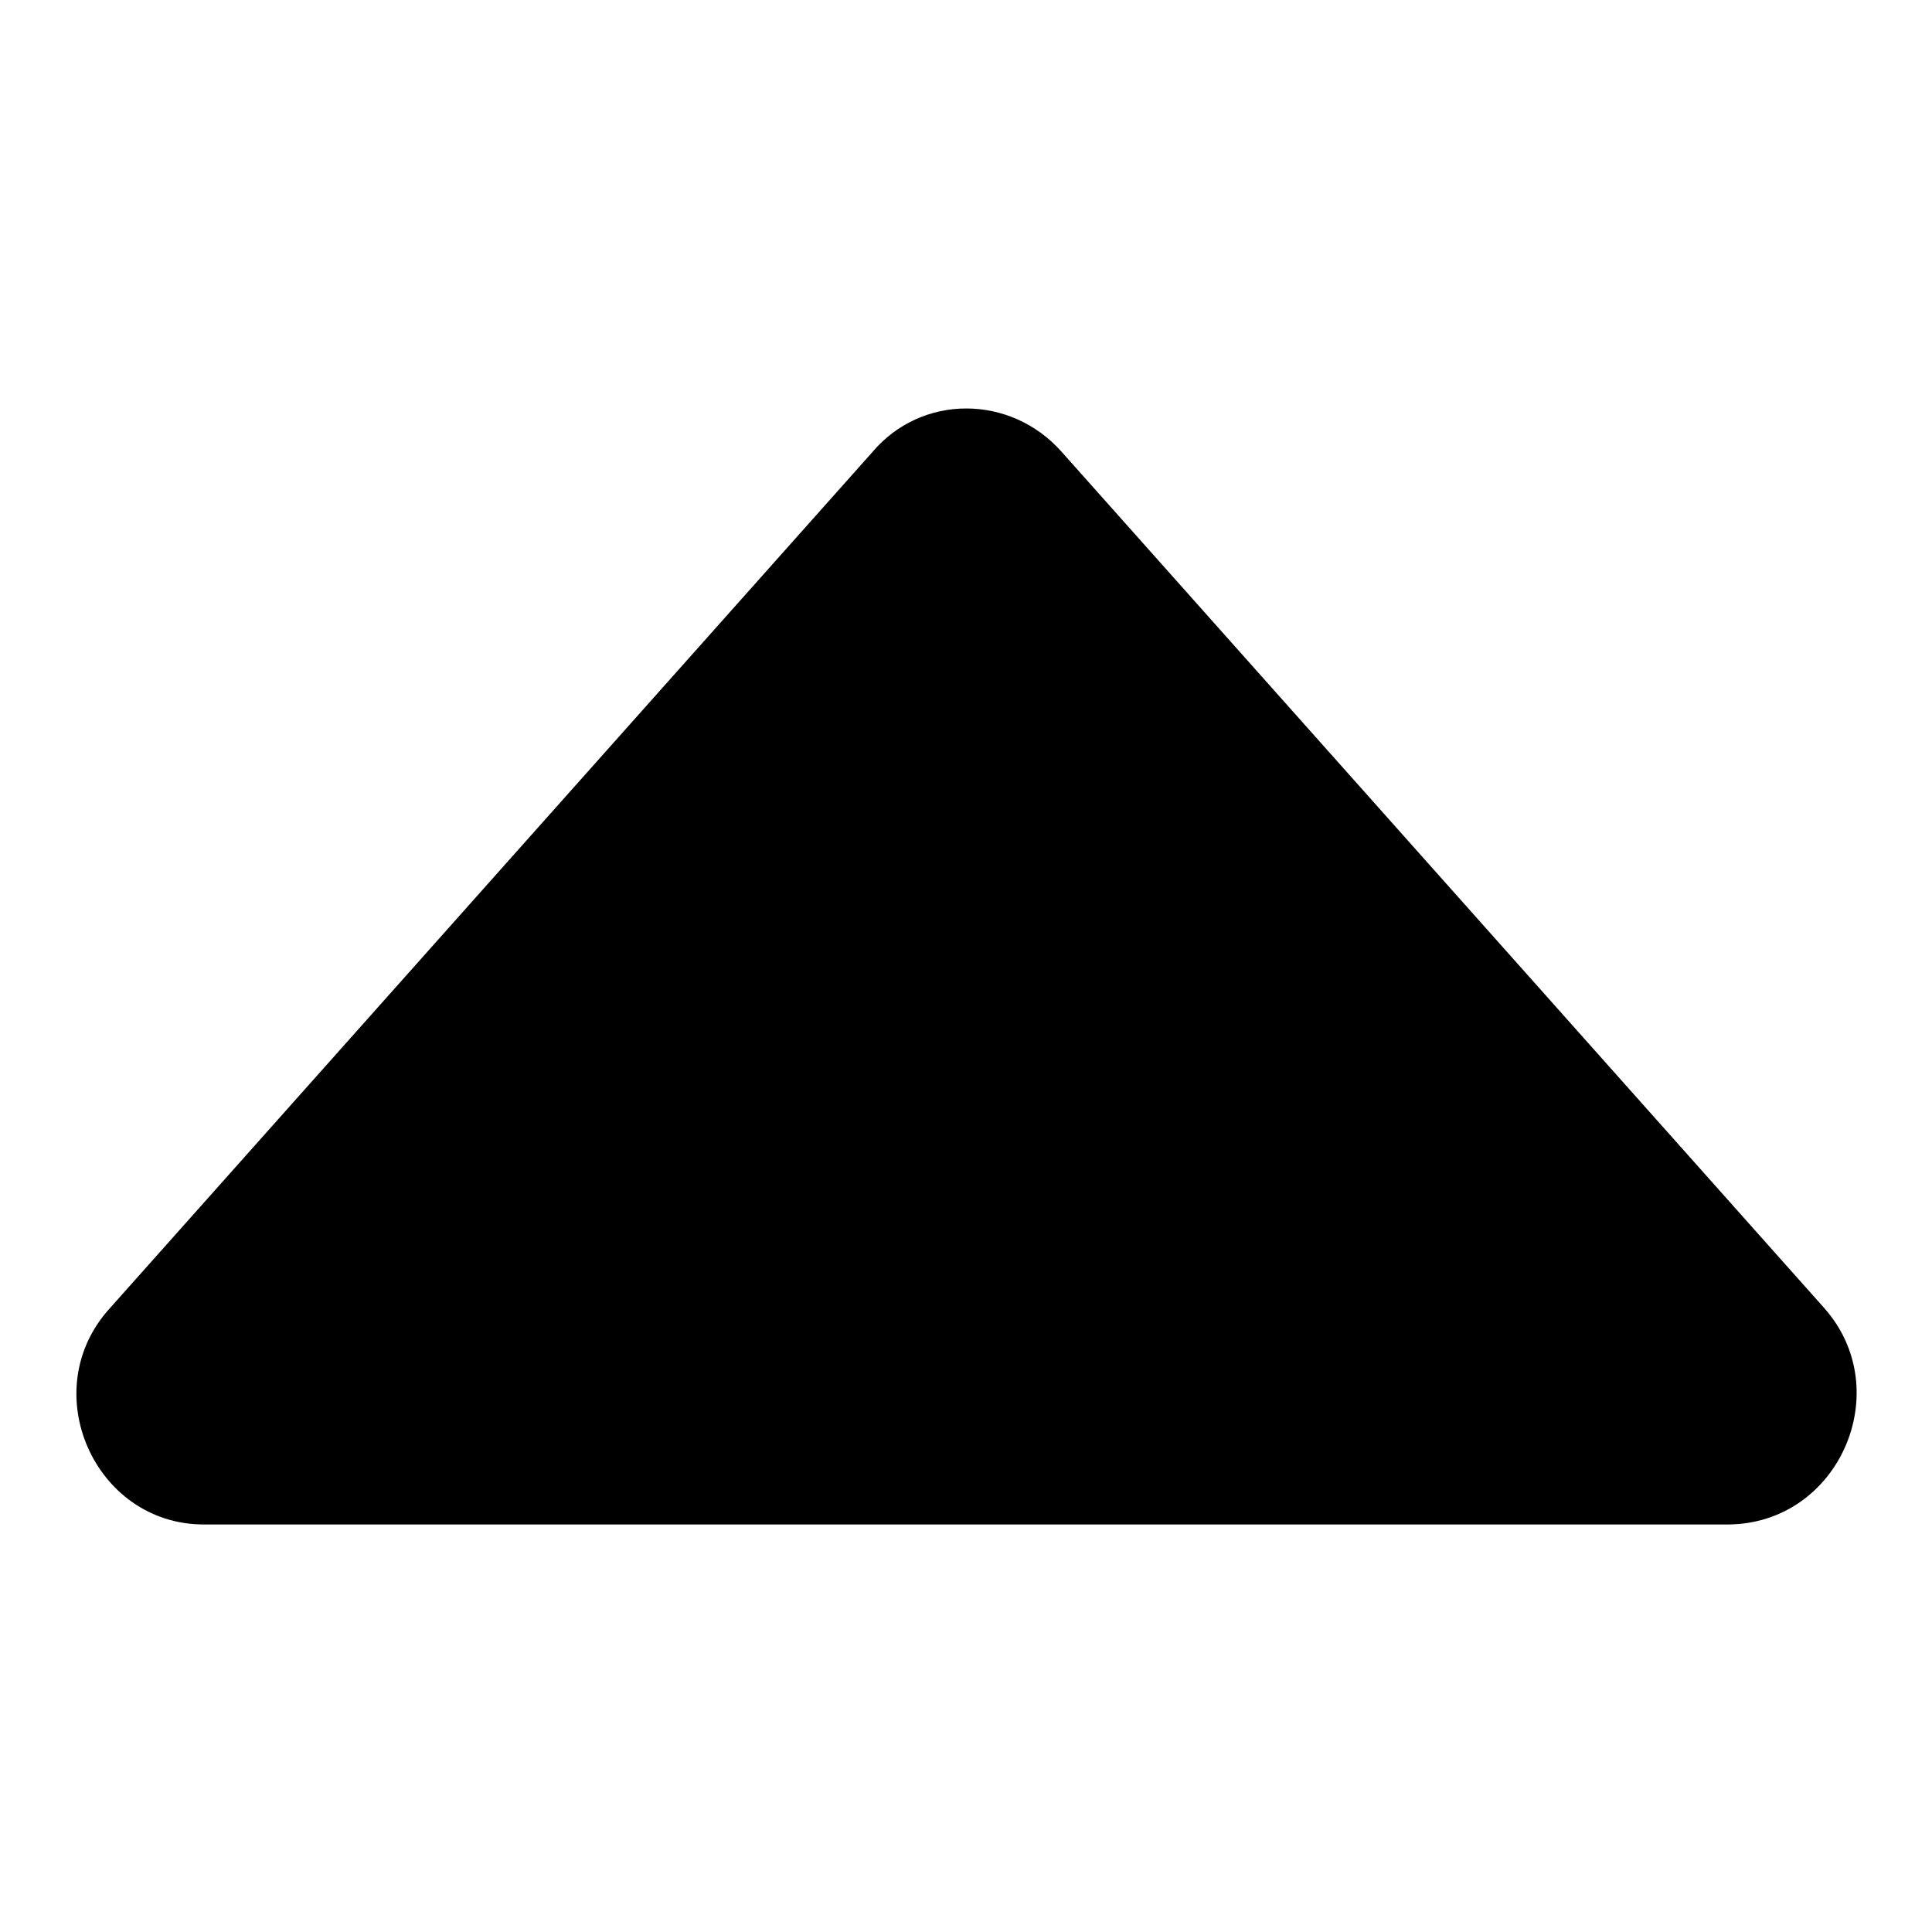 <?xml version="1.0" encoding="utf-8"?>
<!-- Svg Vector Icons : http://www.onlinewebfonts.com/icon -->
<!DOCTYPE svg PUBLIC "-//W3C//DTD SVG 1.1//EN" "http://www.w3.org/Graphics/SVG/1.1/DTD/svg11.dtd">
<svg version="1.1" xmlns="http://www.w3.org/2000/svg" xmlns:xlink="http://www.w3.org/1999/xlink" x="0px" y="0px" viewBox="0 0 256 256" enable-background="new 0 0 256 256" xml:space="preserve">
<g> <path fill="#000000" d="M241.7,173.3l-101-113.4c-6.8-7.7-18.6-7.7-25.1,0l-101,113.4c-10,10.9-2.1,28.7,12.4,28.7H229 C243.7,201.9,251.4,184.2,241.7,173.3z"/></g>
</svg>